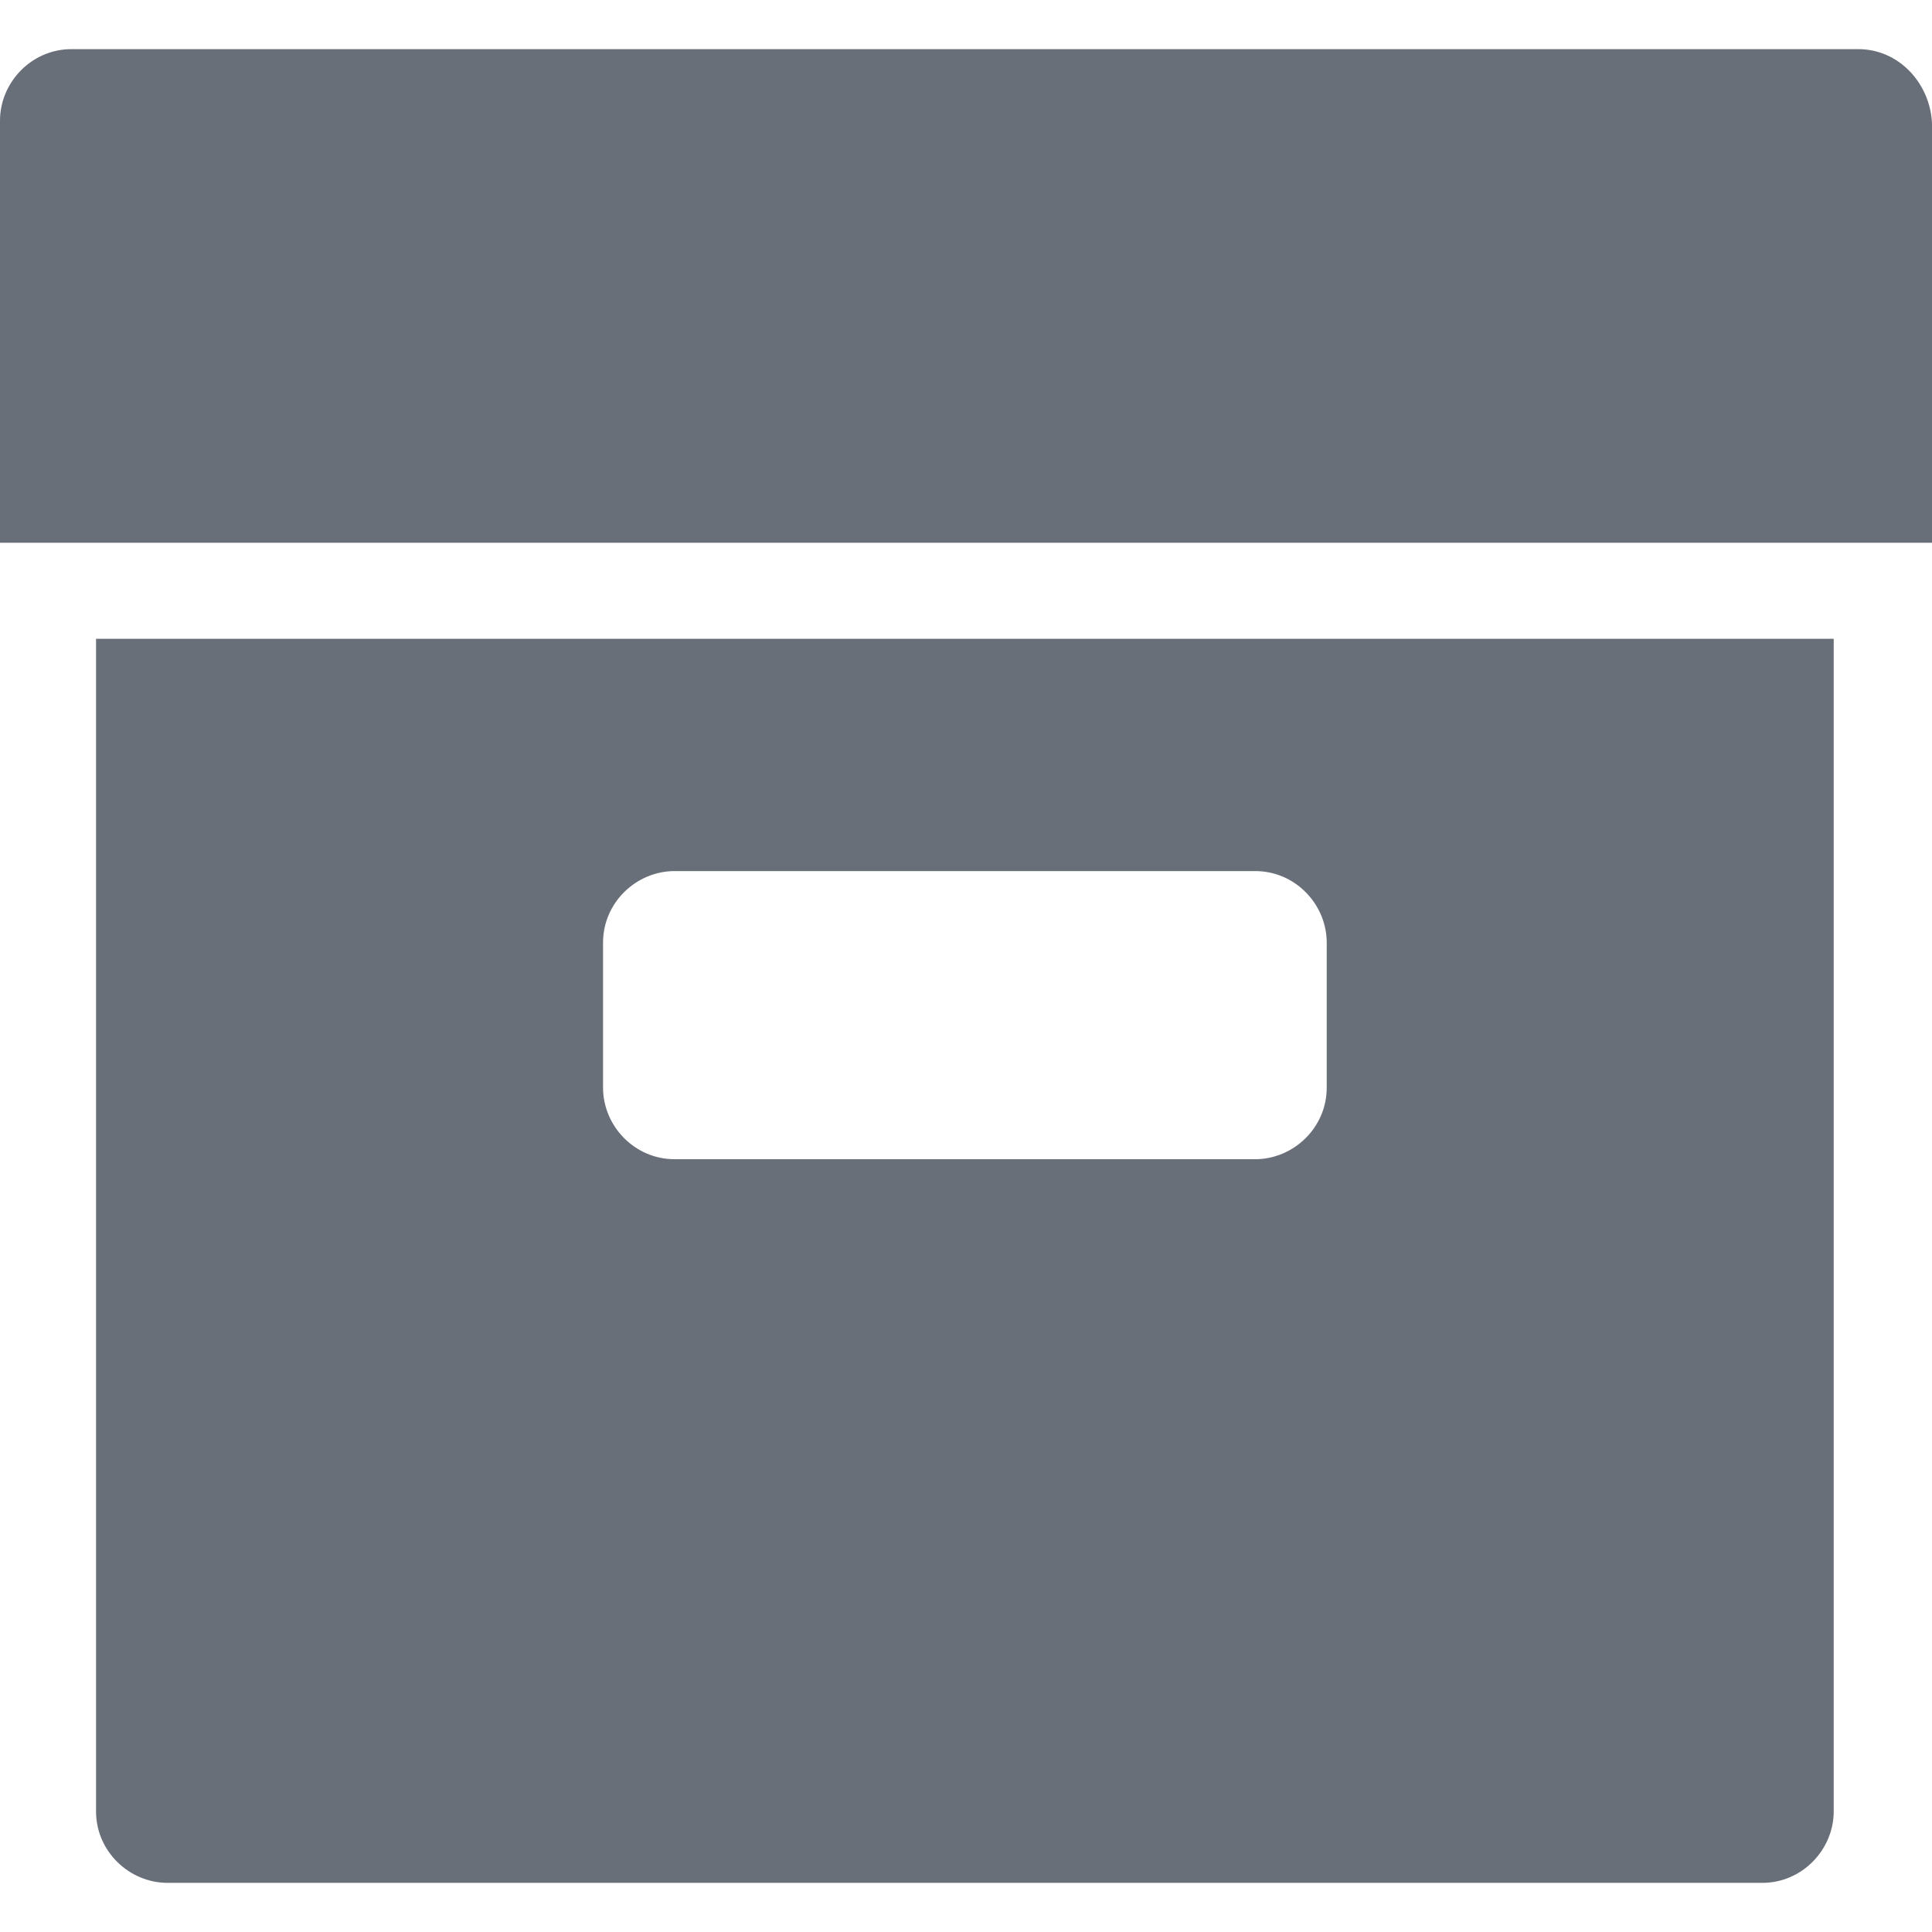 <svg xmlns="http://www.w3.org/2000/svg" version="1.1" xmlns:xlink="http://www.w3.org/1999/xlink" xmlns:svgjs="http://svgjs.com/svgjs" width="512" height="512" x="0" y="0" viewBox="0 0 442.88 442.88" style="enable-background:new 0 0 512 512" xml:space="preserve" class=""><g>
<g>
	<g>
		<path d="M22.016,146.432v268.8c0,9.216,7.68,16.384,16.384,16.384h365.568c9.216,0,16.384-7.68,16.384-16.384v-268.8H22.016z
			 M304.128,249.344c0,9.216-7.68,16.384-16.384,16.384h-133.12c-9.216,0-16.384-7.68-16.384-16.384v-33.28
			c0-9.216,7.68-16.384,16.384-16.384h133.12c9.216,0,16.384,7.68,16.384,16.384V249.344z" fill="#696f79" data-original="#000000" class=""></path>
	</g>
</g>
<g>
	<g>
		<path d="M425.984,11.264h-409.6C7.168,11.264,0,18.944,0,27.648v96.768h442.88V28.16C442.368,18.944,435.2,11.264,425.984,11.264z
			" fill="#696f79" data-original="#000000" class=""></path>
	</g>
</g>
<g>
</g>
<g>
</g>
<g>
</g>
<g>
</g>
<g>
</g>
<g>
</g>
<g>
</g>
<g>
</g>
<g>
</g>
<g>
</g>
<g>
</g>
<g>
</g>
<g>
</g>
<g>
</g>
<g>
</g>
</g></svg>